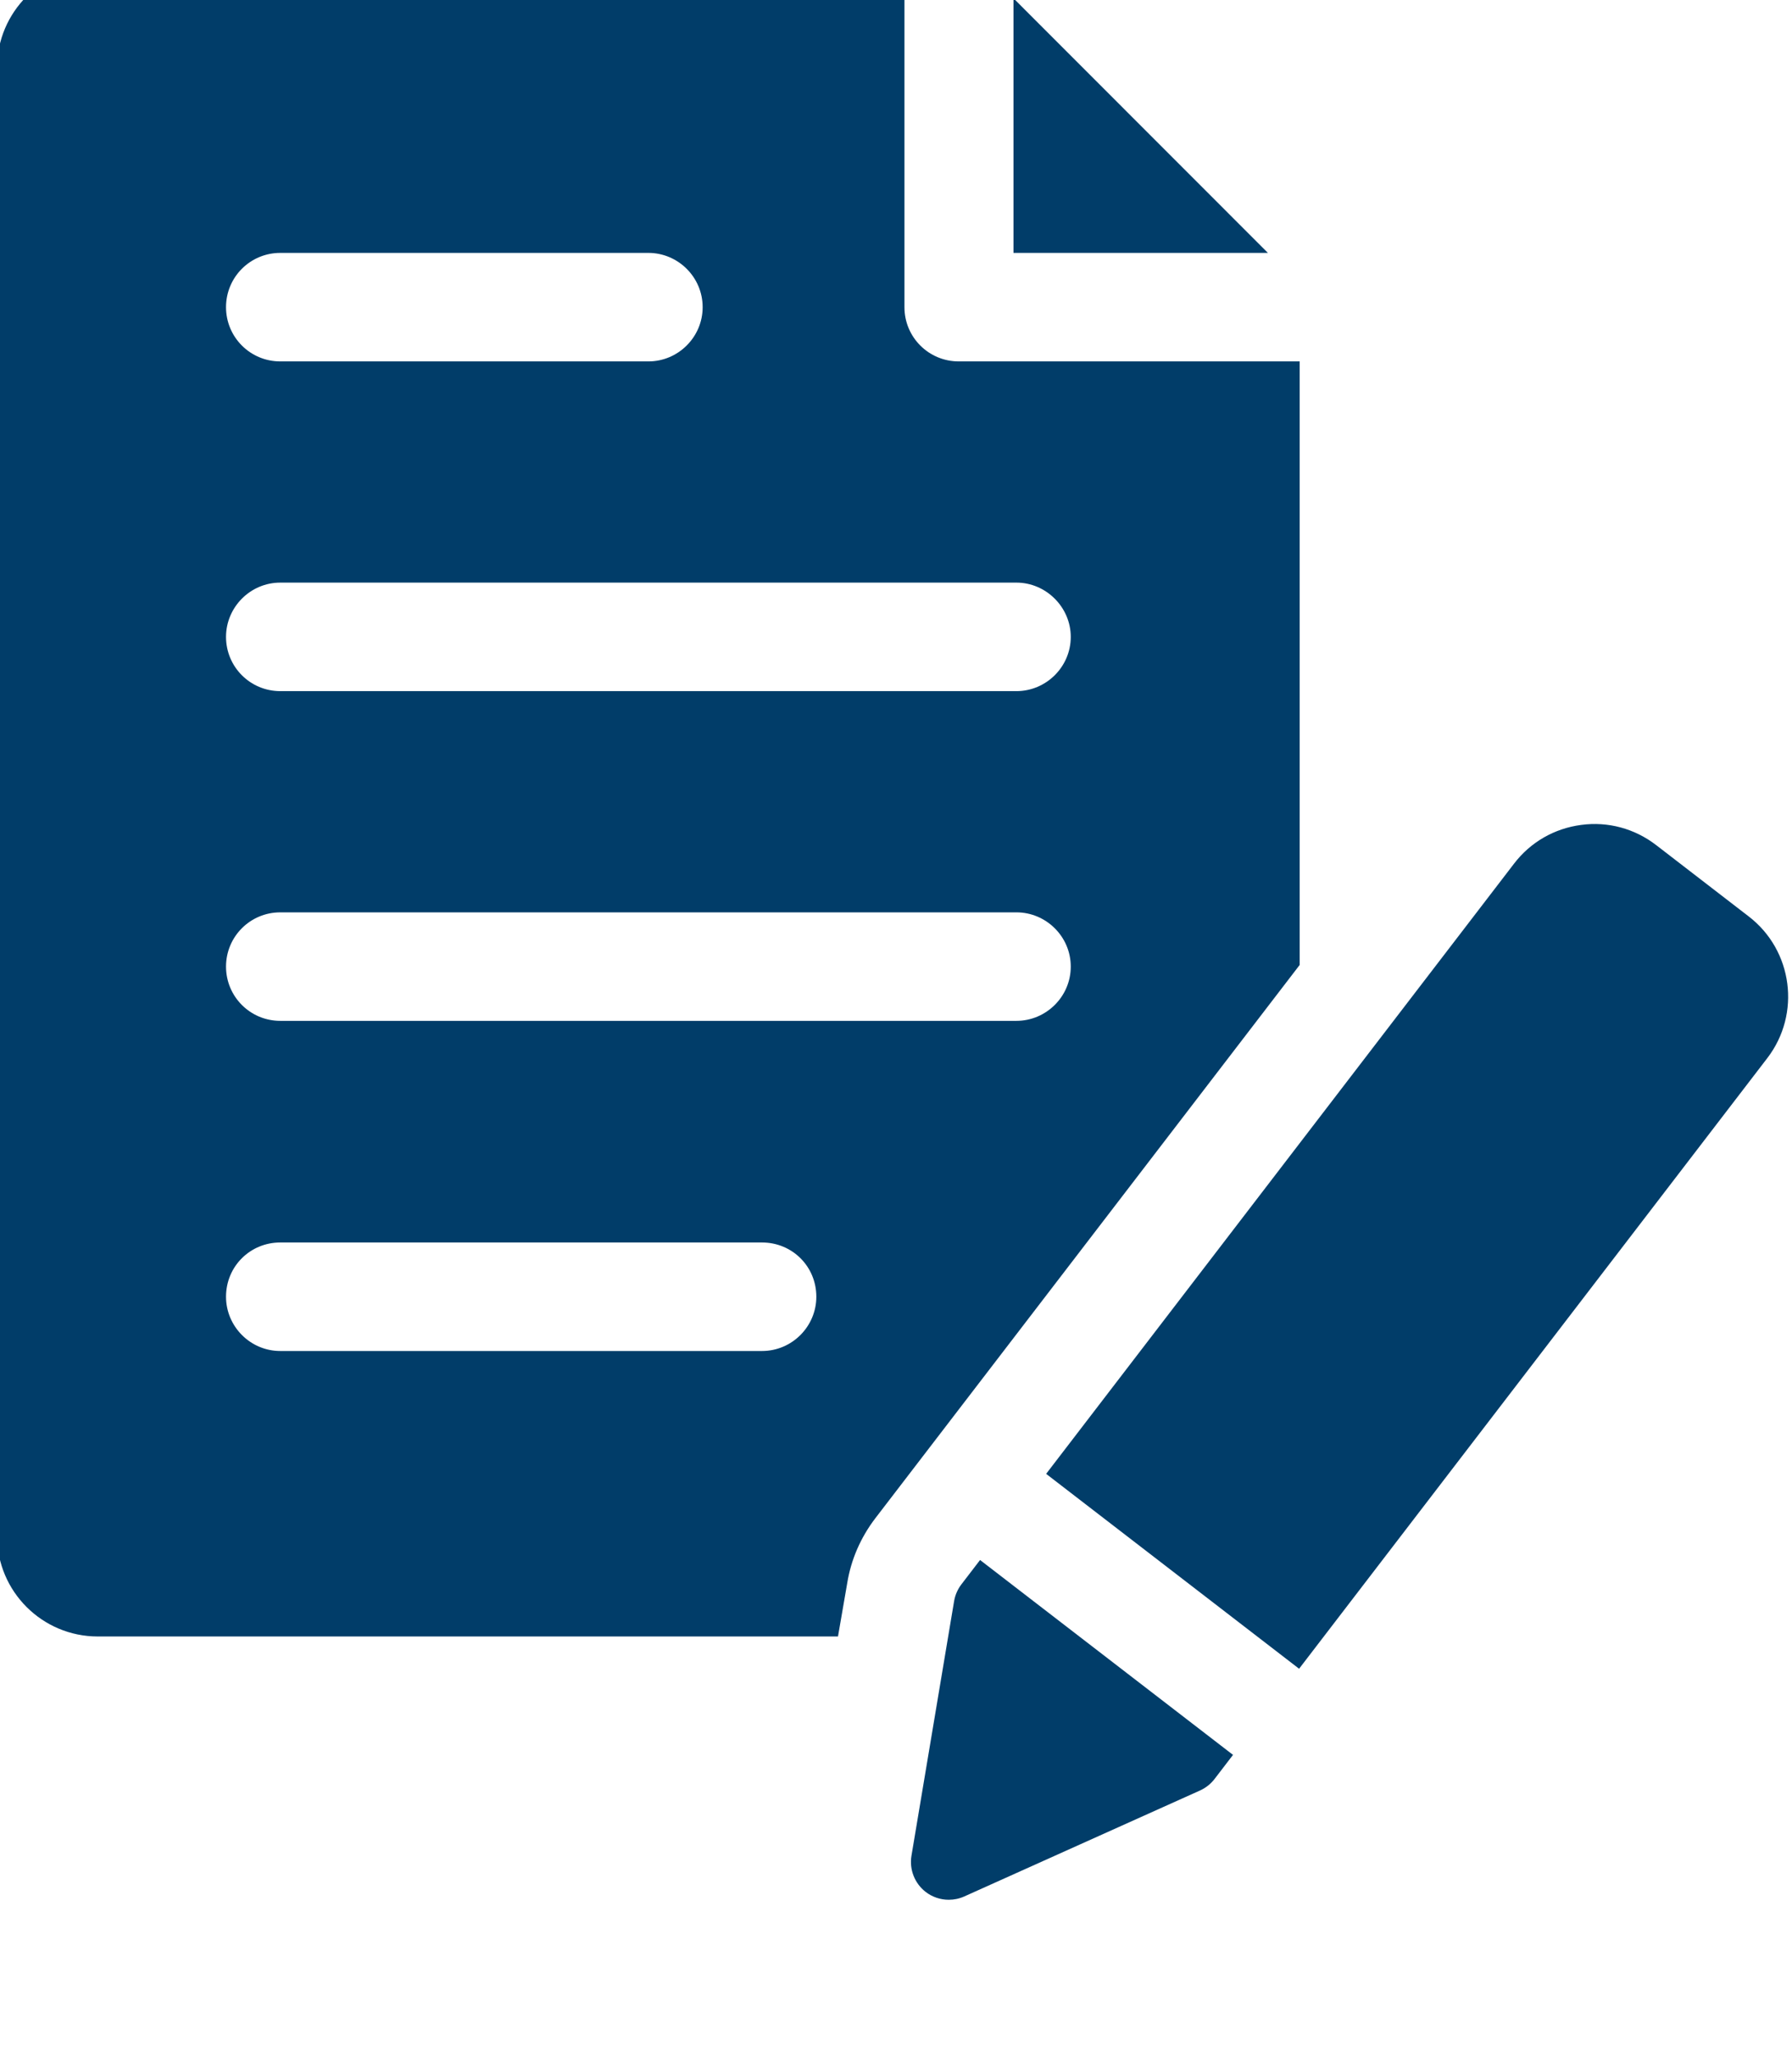 <?xml version="1.0" encoding="UTF-8" standalone="no"?>
<!DOCTYPE svg PUBLIC "-//W3C//DTD SVG 1.1//EN" "http://www.w3.org/Graphics/SVG/1.1/DTD/svg11.dtd">
<svg width="100%" height="100%" viewBox="0 0 88 101" version="1.1" xmlns="http://www.w3.org/2000/svg" xmlns:xlink="http://www.w3.org/1999/xlink" xml:space="preserve" xmlns:serif="http://www.serif.com/" style="fill-rule:evenodd;clip-rule:evenodd;stroke-linejoin:round;stroke-miterlimit:2;">
    <g transform="matrix(1,0,0,1,0,-10561.1)">
        <g id="DASH_FP-dotaznik" transform="matrix(0.926,0,0,1.133,-78.71,-1425.33)">
            <rect x="85" y="10577" width="95" height="89" style="fill:none;"/>
            <clipPath id="_clip1">
                <rect x="85" y="10577" width="95" height="89"/>
            </clipPath>
            <g clip-path="url(#_clip1)">
                <g transform="matrix(0.392,0,0,0.32,-721.498,9170.86)">
                    <g transform="matrix(1,0,0,1,-1478.27,4295.68)">
                        <path d="M3673.17,199.513L3573.58,199.513C3569.52,199.513 3566.24,196.234 3566.24,192.167C3566.24,188.154 3569.52,184.818 3573.58,184.818L3673.17,184.818C3677.18,184.818 3680.52,188.154 3680.52,192.167C3680.52,196.234 3677.18,199.513 3673.17,199.513ZM3673.17,244.161L3573.58,244.161C3569.52,244.161 3566.24,240.883 3566.24,236.815C3566.24,232.745 3569.52,229.469 3573.58,229.469L3673.17,229.469C3677.18,229.469 3680.52,232.745 3680.52,236.815C3680.52,240.883 3677.18,244.161 3673.17,244.161ZM3638.75,288.867L3573.58,288.867C3569.52,288.867 3566.24,285.534 3566.24,281.521C3566.24,277.396 3569.52,274.172 3573.58,274.172L3638.75,274.172C3642.82,274.172 3646.1,277.396 3646.1,281.521C3646.1,285.534 3642.82,288.867 3638.75,288.867ZM3573.58,140.17L3623.38,140.17C3627.39,140.17 3630.72,143.448 3630.72,147.519C3630.72,151.586 3627.39,154.865 3623.38,154.865L3573.58,154.865C3569.52,154.865 3566.24,151.586 3566.24,147.519C3566.24,143.448 3569.52,140.17 3573.58,140.17ZM3711.49,154.865L3665.37,154.865C3661.3,154.865 3658.02,151.586 3658.02,147.519L3658.02,101.455L3548.89,101.455C3541.37,101.455 3535.27,107.559 3535.27,115.076L3535.27,313.906C3535.27,321.42 3541.37,327.524 3548.89,327.524L3649.03,327.524L3650.28,320.291C3650.79,317.126 3652.09,314.132 3654.07,311.53L3711.49,236.589L3711.49,154.865Z" style="fill:rgb(1,61,105);fill-rule:nonzero;"/>
                    </g>
                    <g transform="matrix(1,0,0,1,-1478.27,4295.68)">
                        <path d="M3672.77,105.693L3672.77,140.17L3707.19,140.17L3672.77,105.693Z" style="fill:rgb(1,61,105);fill-rule:nonzero;"/>
                    </g>
                    <g transform="matrix(1,0,0,1,-1478.27,4295.68)">
                        <path d="M3665.73,320.46C3665.22,321.125 3664.88,321.906 3664.74,322.728L3658.97,357.213C3658.66,359.073 3659.4,360.957 3660.89,362.114C3661.8,362.818 3662.91,363.176 3664.02,363.176C3664.73,363.176 3665.45,363.027 3666.12,362.726L3698,348.382C3698.78,348.031 3699.45,347.496 3699.97,346.825L3702.47,343.558L3668.25,317.168L3665.73,320.46Z" style="fill:rgb(1,61,105);fill-rule:nonzero;"/>
                    </g>
                    <g transform="matrix(1,0,0,1,-1478.27,4295.68)">
                        <path d="M3772.25,230.032L3759.71,220.357C3756.8,218.116 3753.19,217.142 3749.58,217.627C3745.94,218.102 3742.71,219.967 3740.49,222.873L3677.19,305.503L3711.41,331.893L3774.76,249.195C3779.33,243.217 3778.21,234.624 3772.25,230.032Z" style="fill:rgb(1,61,105);fill-rule:nonzero;"/>
                    </g>
                </g>
            </g>
        </g>
    </g>
</svg>
